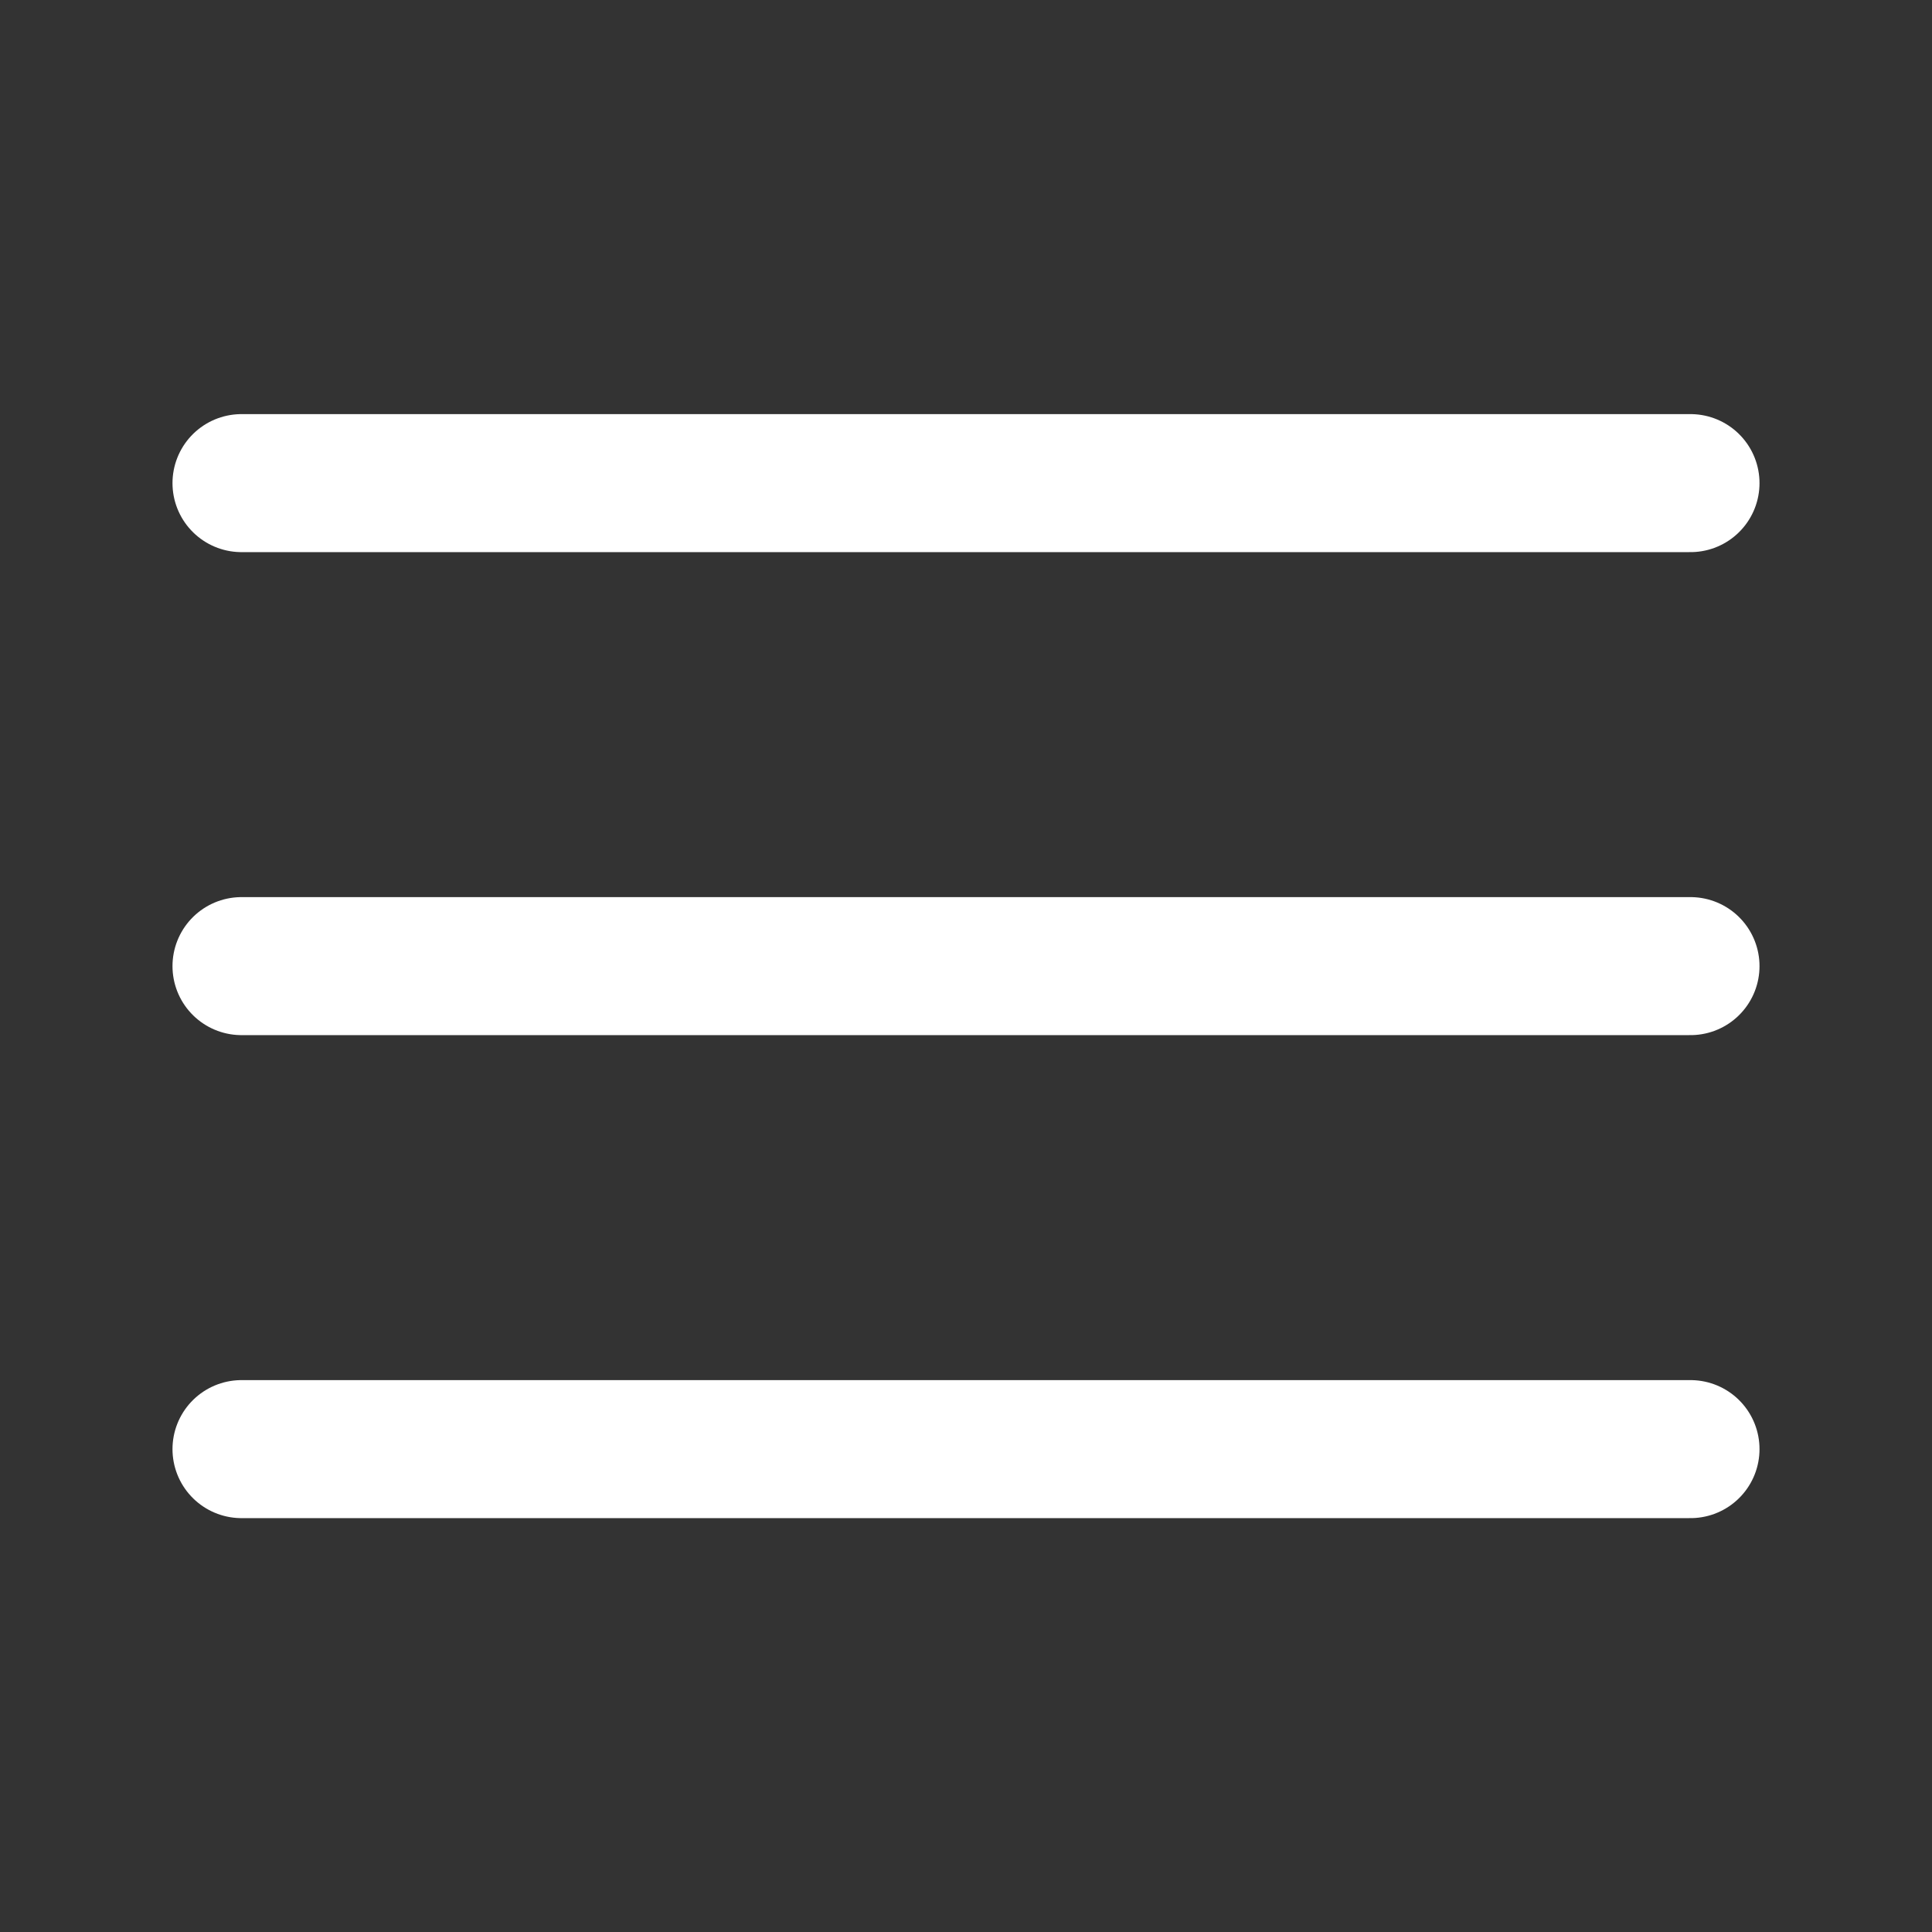 <?xml version="1.0" encoding="UTF-8"?> <svg xmlns="http://www.w3.org/2000/svg" width="32" height="32" viewBox="0 0 32 32" fill="none"><rect x="0" y="0" width="32" height="32" fill="#333333" stroke="none"/><path d="M28 24.002L4 24.002M28 16.002L4 16.002M28 8.002L4 8.002" stroke="white" stroke-width="2.286" stroke-linecap="round" stroke-linejoin="round"></path></svg> 